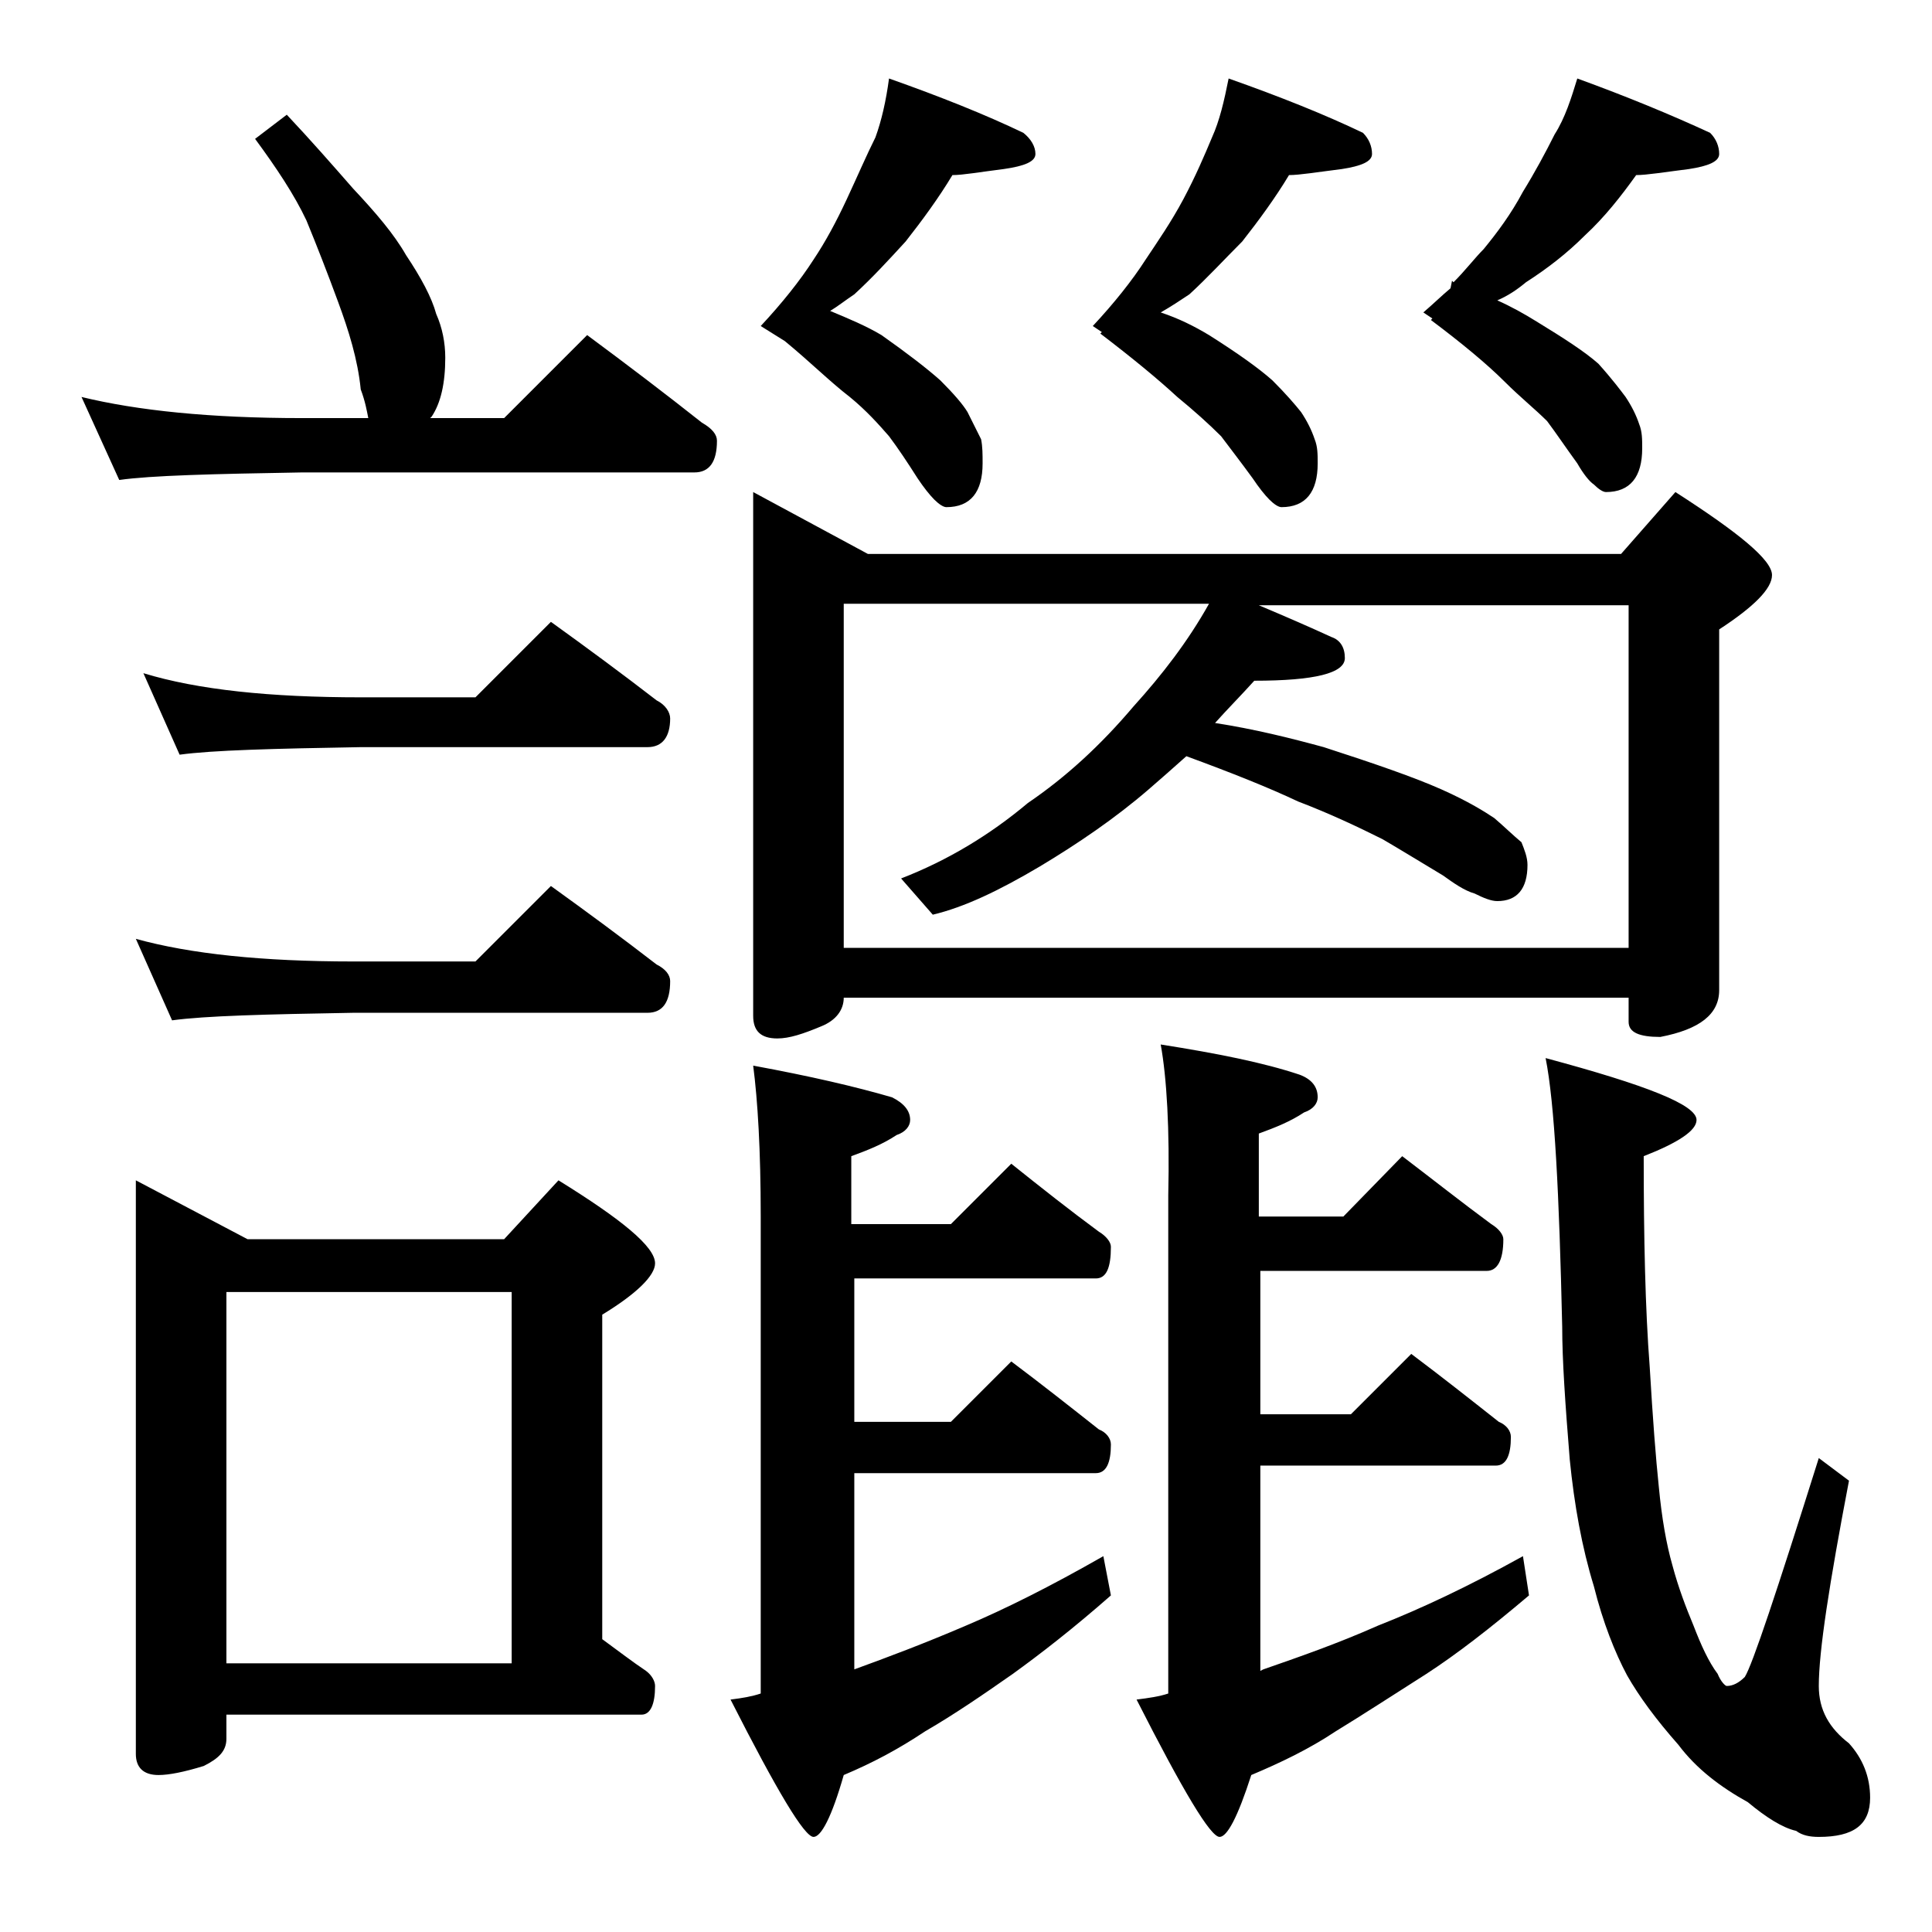 <?xml version="1.0" encoding="utf-8"?>
<!-- Generator: Adobe Illustrator 18.0.0, SVG Export Plug-In . SVG Version: 6.00 Build 0)  -->
<!DOCTYPE svg PUBLIC "-//W3C//DTD SVG 1.1//EN" "http://www.w3.org/Graphics/SVG/1.1/DTD/svg11.dtd">
<svg version="1.1" id="Layer_1" xmlns="http://www.w3.org/2000/svg" xmlns:xlink="http://www.w3.org/1999/xlink" x="0px" y="0px"
	 viewBox="0 0 128 128" enable-background="new 0 0 128 128" xml:space="preserve">
<path d="M19,7.6c1.6,1.7,3,3.3,4.4,4.9c1.5,1.6,2.7,3,3.5,4.4c1,1.5,1.7,2.8,2,3.9c0.4,0.9,0.6,1.9,0.6,2.9c0,1.7-0.3,3-0.9,3.9
	l-0.1,0.1h4.9l5.5-5.5c2.7,2,5.2,3.9,7.6,5.8c0.7,0.4,1,0.8,1,1.2c0,1.4-0.5,2.1-1.5,2.1H20c-5.9,0.1-10,0.2-12.1,0.5l-2.5-5.5
	c3.7,0.9,8.5,1.4,14.6,1.4h4.4c-0.1-0.5-0.2-1.1-0.5-1.9c-0.2-2-0.8-3.9-1.5-5.8c-0.7-1.9-1.4-3.7-2.1-5.4c-0.8-1.7-2-3.5-3.4-5.4
	L19,7.6z M9,62.2c3.6,1,8.4,1.5,14.4,1.5h8.1l5-5c2.5,1.8,4.8,3.5,7,5.2c0.6,0.3,0.9,0.7,0.9,1.1c0,1.4-0.5,2.1-1.5,2.1H23.4
	c-5.8,0.1-9.8,0.2-12,0.5L9,62.2z M9,78.2l7.4,3.9h17l3.6-3.9c4.2,2.6,6.4,4.4,6.4,5.5c0,0.8-1.2,2-3.5,3.4v21.5
	c1.1,0.8,2,1.5,2.9,2.1c0.4,0.3,0.6,0.7,0.6,1c0,1.2-0.3,1.9-0.9,1.9H15v1.6c0,0.8-0.5,1.3-1.5,1.8c-1.3,0.4-2.3,0.6-3,0.6
	c-1,0-1.5-0.5-1.5-1.4V78.2z M9.5,44.6c3.6,1.1,8.4,1.6,14.4,1.6h7.6l5-5c2.5,1.8,4.8,3.5,7,5.2c0.6,0.3,0.9,0.8,0.9,1.2
	c0,1.2-0.5,1.9-1.5,1.9h-19c-5.8,0.1-9.8,0.2-12,0.5L9.5,44.6z M15,110.2h18.9V85.6H15V110.2z M49.9,70.6c3.8,0.7,6.8,1.4,9.2,2.1
	c0.8,0.4,1.2,0.9,1.2,1.5c0,0.4-0.3,0.8-0.9,1c-0.9,0.6-1.9,1-3,1.4v4.5H63l4-4c2,1.6,3.9,3.1,5.8,4.5c0.5,0.3,0.8,0.7,0.8,1
	c0,1.4-0.3,2.1-1,2.1h-16v9.5H63l4-4c2,1.5,3.9,3,5.8,4.5c0.5,0.2,0.8,0.6,0.8,1c0,1.2-0.3,1.9-1,1.9h-16v13
	c2.2-0.8,4.6-1.7,7.4-2.9c2.6-1.1,5.6-2.6,9.1-4.6l0.5,2.6c-2.5,2.2-4.7,3.9-6.5,5.2c-2,1.4-3.9,2.7-5.8,3.8
	c-1.8,1.2-3.5,2.1-5.4,2.9c-0.8,2.8-1.5,4.1-2,4.1c-0.6,0-2.4-3-5.5-9.1c0.8-0.1,1.4-0.2,2-0.4V80.6C50.4,76.2,50.2,72.9,49.9,70.6z
	 M49.9,32.6l7.6,4.1h49.9l3.6-4.1c4.2,2.7,6.4,4.5,6.4,5.5c0,0.9-1.2,2.1-3.5,3.6v23.9c0,1.6-1.3,2.6-3.9,3.1c-1.4,0-2.1-0.3-2.1-1
	v-1.6h-52c0,0.8-0.5,1.5-1.5,1.9c-1.2,0.5-2.1,0.8-2.9,0.8c-1.1,0-1.6-0.5-1.6-1.5V32.6z M58.9,5.2c3.4,1.2,6.4,2.4,8.9,3.6
	c0.5,0.4,0.8,0.9,0.8,1.4s-0.7,0.8-2.1,1c-1.6,0.2-2.7,0.4-3.4,0.4c-0.9,1.5-2,3-3.1,4.4c-1.1,1.2-2.2,2.4-3.4,3.5
	c-0.6,0.4-1.1,0.8-1.6,1.1c1.2,0.5,2.4,1,3.4,1.6c1.7,1.2,3,2.2,3.9,3c0.9,0.9,1.5,1.6,1.8,2.1c0.3,0.6,0.6,1.2,0.9,1.8
	c0.1,0.5,0.1,1,0.1,1.6c0,1.9-0.8,2.9-2.4,2.9c-0.2,0-0.5-0.2-0.8-0.5c-0.3-0.3-0.7-0.8-1.1-1.4c-0.7-1.1-1.3-2-1.9-2.8
	c-0.7-0.8-1.5-1.7-2.6-2.6C55,25.3,53.7,24,52,22.6l-1.6-1c1.4-1.5,2.6-3,3.5-4.4c0.8-1.2,1.5-2.5,2.2-4c0.7-1.5,1.3-2.9,1.9-4.1
	C58.4,8,58.7,6.7,58.9,5.2z M55.9,62.8h52V40.1H83.4c1.9,0.8,3.5,1.5,4.8,2.1c0.6,0.2,0.9,0.7,0.9,1.4c0,1-2,1.5-6,1.5
	c-0.9,1-1.8,1.9-2.6,2.8c2.6,0.4,5,1,7.2,1.6c3.4,1.1,6,2,7.8,2.8c1.8,0.8,2.9,1.5,3.5,1.9c0.7,0.6,1.2,1.1,1.8,1.6
	c0.2,0.5,0.4,1,0.4,1.5c0,1.6-0.7,2.4-2,2.4c-0.4,0-0.9-0.2-1.5-0.5c-0.7-0.2-1.4-0.7-2.1-1.2c-1.5-0.9-2.8-1.7-4-2.4
	c-1.6-0.8-3.5-1.7-5.6-2.5c-1.9-0.9-4.4-1.9-7.4-3c-0.9,0.8-1.8,1.6-2.5,2.2c-2.2,1.9-4.7,3.6-7.2,5.1c-2.7,1.6-5,2.7-7.1,3.2
	l-2.1-2.4c3.1-1.2,5.9-2.9,8.4-5c2.5-1.7,4.8-3.8,7-6.4c1.9-2.1,3.6-4.3,5-6.8H55.9V62.8z M81.4,5.2c3.4,1.2,6.4,2.4,8.9,3.6
	c0.4,0.4,0.6,0.9,0.6,1.4s-0.7,0.8-2,1c-1.6,0.2-2.8,0.4-3.5,0.4c-0.9,1.5-2,3-3.1,4.4c-1.2,1.2-2.3,2.4-3.5,3.5
	c-0.6,0.4-1.2,0.8-1.9,1.2c1.2,0.4,2.2,0.9,3.2,1.5c1.9,1.2,3.3,2.2,4.2,3c0.9,0.9,1.5,1.6,1.9,2.1c0.4,0.6,0.7,1.2,0.9,1.8
	c0.2,0.5,0.2,1,0.2,1.6c0,1.9-0.8,2.9-2.4,2.9c-0.2,0-0.5-0.2-0.8-0.5c-0.3-0.3-0.7-0.8-1.1-1.4c-0.8-1.1-1.5-2-2.1-2.8
	c-0.8-0.8-1.8-1.7-2.9-2.6c-1.3-1.2-3-2.6-5.1-4.2l0.1-0.1l-0.6-0.4c1.4-1.5,2.6-3,3.5-4.4c0.8-1.2,1.7-2.5,2.5-4
	c0.8-1.5,1.4-2.9,1.9-4.1C80.8,8,81.1,6.7,81.4,5.2z M76.9,69.2c3.8,0.6,6.8,1.2,9.2,2c0.8,0.3,1.2,0.8,1.2,1.5c0,0.4-0.3,0.8-0.9,1
	c-0.9,0.6-1.9,1-3,1.4v5.5H89l3.9-4c2.1,1.6,4,3.1,5.9,4.5c0.5,0.3,0.8,0.7,0.8,1c0,1.4-0.4,2.1-1.1,2.1H83.5v9.5h6l4-4
	c2,1.5,3.9,3,5.8,4.5c0.5,0.2,0.8,0.6,0.8,1c0,1.2-0.3,1.9-1,1.9H83.5v13.6l0.2-0.1c2.3-0.8,4.9-1.7,7.6-2.9c2.8-1.1,6-2.6,9.6-4.6
	l0.4,2.6c-2.6,2.2-4.8,3.9-6.8,5.2c-2.2,1.4-4.2,2.7-6,3.8c-1.8,1.2-3.7,2.1-5.6,2.9c-0.9,2.8-1.6,4.1-2.1,4.1c-0.6,0-2.4-3-5.5-9.1
	c0.8-0.1,1.5-0.2,2.1-0.4v-33C77.5,74.8,77.3,71.4,76.9,69.2z M104.5,5.2c3.3,1.2,6.2,2.4,8.8,3.6c0.4,0.4,0.6,0.9,0.6,1.4
	s-0.7,0.8-2,1c-1.6,0.2-2.8,0.4-3.5,0.4c-1,1.4-2.1,2.8-3.4,4c-1.2,1.2-2.5,2.2-3.9,3.1c-0.6,0.5-1.2,0.9-1.9,1.2
	c0.9,0.4,1.8,0.9,2.6,1.4c1.8,1.1,3.2,2,4.1,2.8c0.9,1,1.5,1.8,1.8,2.2c0.4,0.6,0.7,1.2,0.9,1.8c0.2,0.5,0.2,1,0.2,1.6
	c0,1.9-0.8,2.9-2.4,2.9c-0.2,0-0.5-0.2-0.8-0.5c-0.3-0.2-0.7-0.7-1.1-1.4c-0.8-1.1-1.4-2-2-2.8c-0.8-0.8-1.8-1.6-2.8-2.6
	c-1.2-1.2-2.9-2.6-4.9-4.1l0.1-0.1l-0.6-0.4c0.7-0.6,1.2-1.1,1.8-1.6l0.1-0.5l0.1,0.1c0.8-0.8,1.4-1.6,2-2.2
	c0.9-1.1,1.8-2.3,2.6-3.8c0.8-1.3,1.5-2.6,2.1-3.8C103.7,7.8,104.1,6.5,104.5,5.2z M102.4,70.1c6.7,1.8,10,3.1,10,4.1
	c0,0.7-1.2,1.5-3.5,2.4c0,5.4,0.1,10.1,0.4,14c0.2,3.4,0.4,6,0.6,7.9c0.2,2.1,0.5,3.8,0.9,5.2c0.4,1.5,0.9,2.8,1.4,4
	c0.5,1.3,1,2.4,1.6,3.2c0.2,0.5,0.5,0.8,0.6,0.8c0.4,0,0.8-0.2,1.2-0.6c0.5-0.8,2.1-5.6,4.9-14.5l2,1.5c-1.3,6.8-2,11.3-2,13.6
	c0,1.6,0.7,2.8,2,3.8c0.9,1,1.4,2.2,1.4,3.6c0,1.8-1.1,2.6-3.4,2.6c-0.6,0-1.1-0.1-1.5-0.4c-0.9-0.2-2-0.9-3.2-1.9
	c-1.8-1-3.4-2.2-4.6-3.8c-1.5-1.7-2.6-3.2-3.4-4.6c-0.8-1.5-1.6-3.5-2.2-5.9c-0.8-2.6-1.3-5.4-1.6-8.4c-0.3-3.7-0.5-6.6-0.5-8.8
	C103.3,79.1,103,73.1,102.4,70.1z"/>
</svg>
